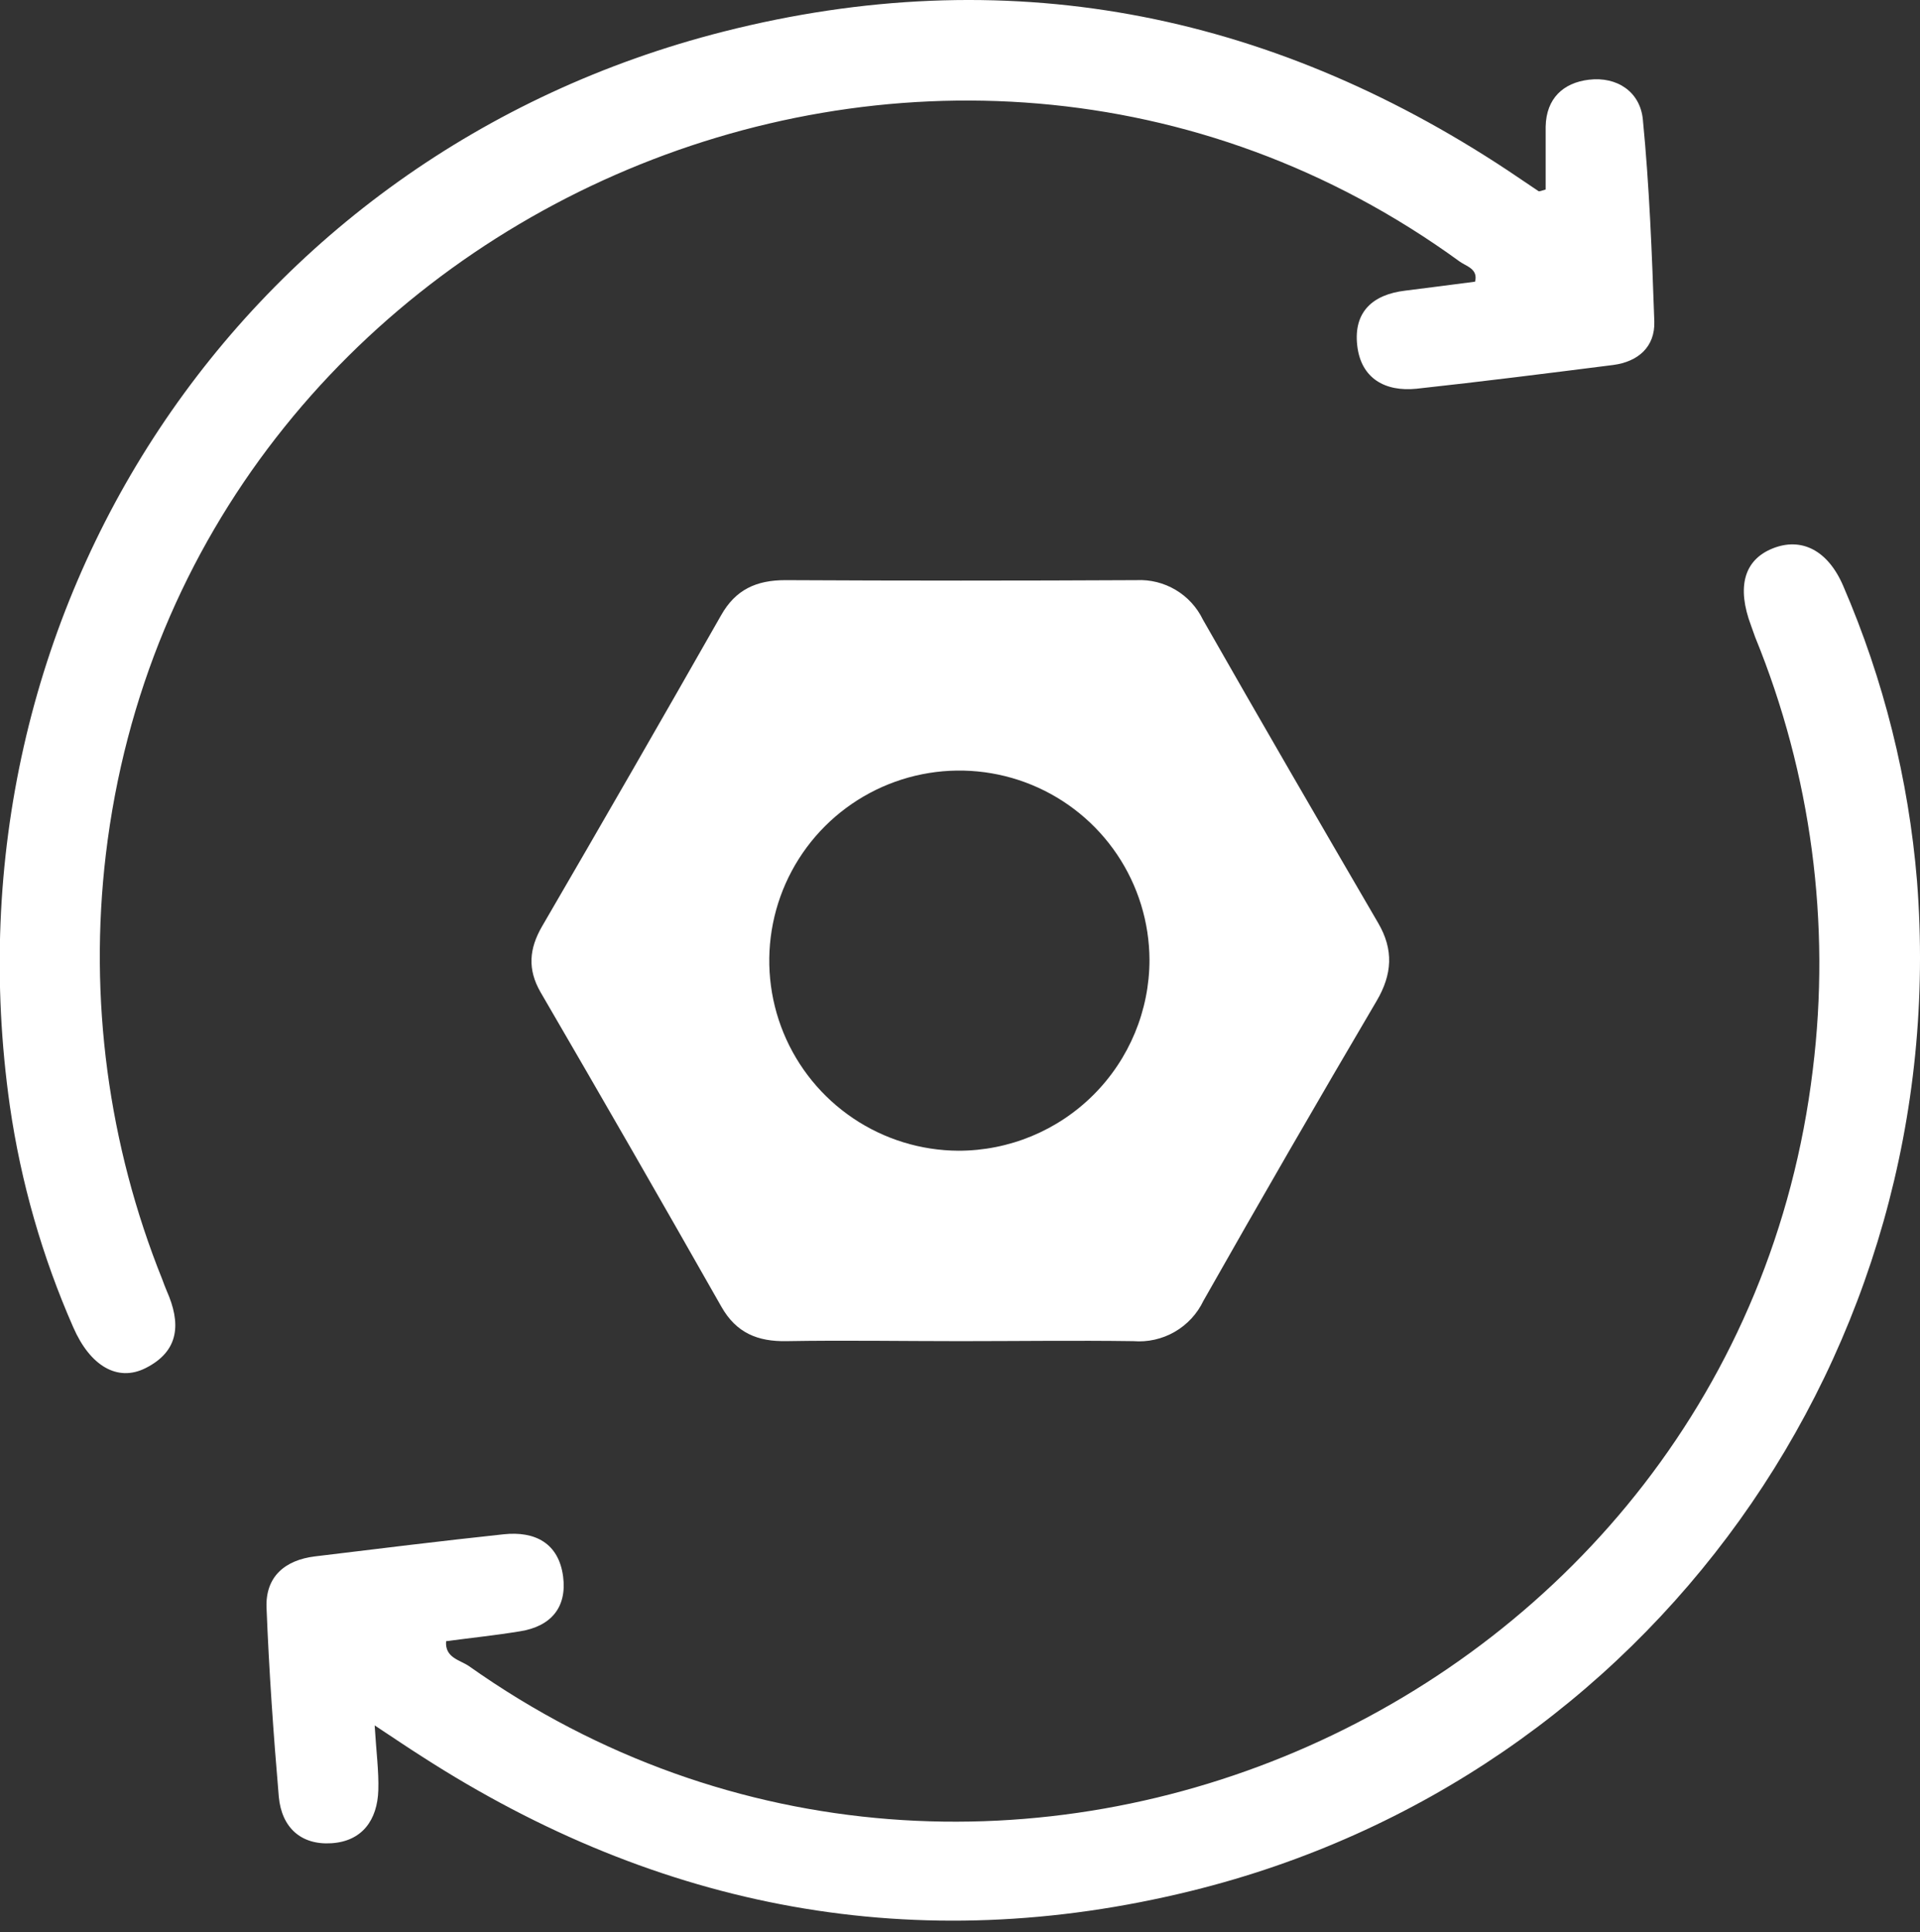 <svg width="152" height="153" viewBox="0 0 152 153" fill="none" xmlns="http://www.w3.org/2000/svg">
<rect x="0" y="0" width="152" height="153" fill="#333333" stroke="none"/>
<g clip-path="url(#clip0)">
<path d="M122.365 15.005C122.365 13.282 122.365 11.651 122.365 10.021C122.411 7.798 123.753 6.556 125.784 6.312C128.033 6.043 129.841 7.279 130.058 9.449C130.578 14.761 130.782 20.107 130.966 25.44C131.038 27.491 129.651 28.642 127.718 28.898C122.53 29.556 117.342 30.213 112.141 30.779C109.682 31.029 107.742 29.99 107.446 27.346C107.15 24.703 108.663 23.322 111.24 23.013C113.081 22.79 114.916 22.54 116.776 22.303C117.033 21.277 116.073 21.087 115.553 20.706C74.195 -9.389 14.406 16.846 8.377 67.672C7.027 79.081 8.564 90.645 12.848 101.305C12.966 101.614 13.072 101.923 13.203 102.219C14.308 104.717 14.255 106.953 11.52 108.327C9.304 109.438 7.134 108.156 5.799 105.092C3.343 99.507 1.655 93.615 0.782 87.576C-4.793 48.354 19.068 12.191 57.29 2.499C79.495 -3.136 100.259 0.855 119.36 13.492C120.176 14.032 120.978 14.591 121.793 15.13C121.852 15.169 121.991 15.123 122.365 15.005Z" fill="white"/>
<path d="M29.661 136.614C29.786 138.705 29.996 140.23 29.95 141.743C29.878 144.103 28.675 145.786 26.248 145.944C23.822 146.102 22.303 144.695 22.073 142.282C21.646 137.291 21.297 132.287 21.1 127.284C21.008 124.831 22.566 123.523 24.933 123.233C29.904 122.628 34.875 122.017 39.859 121.484C42.345 121.215 44.232 122.175 44.58 124.831C44.896 127.277 43.607 128.776 41.174 129.164C39.248 129.48 37.301 129.684 35.316 129.947C35.21 131.262 36.414 131.433 37.124 131.919C78.607 161.304 137.416 135.174 143.511 84.716C144.952 73.095 143.383 61.299 138.955 50.459C138.836 50.156 138.744 49.84 138.626 49.538C137.475 46.48 138.067 44.343 140.322 43.429C142.578 42.516 144.701 43.528 145.931 46.415C149.128 53.825 151.098 61.707 151.763 69.75C154.676 107.019 130.558 140.796 94.309 149.718C72.578 155.071 52.227 151.218 33.396 139.073C32.317 138.389 31.252 137.666 29.661 136.614Z" fill="white"/>
<path d="M109.11 73.091C104.454 65.095 99.806 57.099 95.229 49.058C94.756 48.079 94.004 47.26 93.069 46.705C92.134 46.15 91.056 45.882 89.969 45.935C80.702 45.983 71.438 45.983 62.176 45.935C59.881 45.935 58.23 46.678 57.08 48.729C52.398 56.957 47.675 65.165 42.91 73.353C41.891 75.116 41.746 76.746 42.798 78.568C47.62 86.848 52.394 95.153 57.119 103.481C58.296 105.546 59.986 106.23 62.261 106.19C66.864 106.111 71.414 106.19 75.997 106.19C80.58 106.19 85.15 106.125 89.726 106.19C90.866 106.281 92.008 106.024 92.999 105.452C93.99 104.88 94.784 104.021 95.275 102.988C99.782 95.032 104.354 87.115 108.991 79.238C110.214 77.154 110.346 75.208 109.11 73.091ZM75.878 91.113C72.908 91.099 70.008 90.206 67.544 88.547C65.08 86.887 63.162 84.536 62.032 81.789C60.902 79.042 60.61 76.021 61.193 73.109C61.776 70.196 63.208 67.521 65.308 65.42C67.409 63.32 70.084 61.888 72.997 61.305C75.91 60.722 78.93 61.014 81.677 62.144C84.424 63.274 86.775 65.192 88.435 67.656C90.094 70.12 90.987 73.02 91.001 75.99C91.001 80.001 89.408 83.848 86.572 86.684C83.736 89.52 79.889 91.113 75.878 91.113Z" fill="white"/>
</g>
<defs>
<clipPath id="clip0">
<rect width="152" height="152.092" fill="white"/>
</clipPath>
</defs>
</svg>
